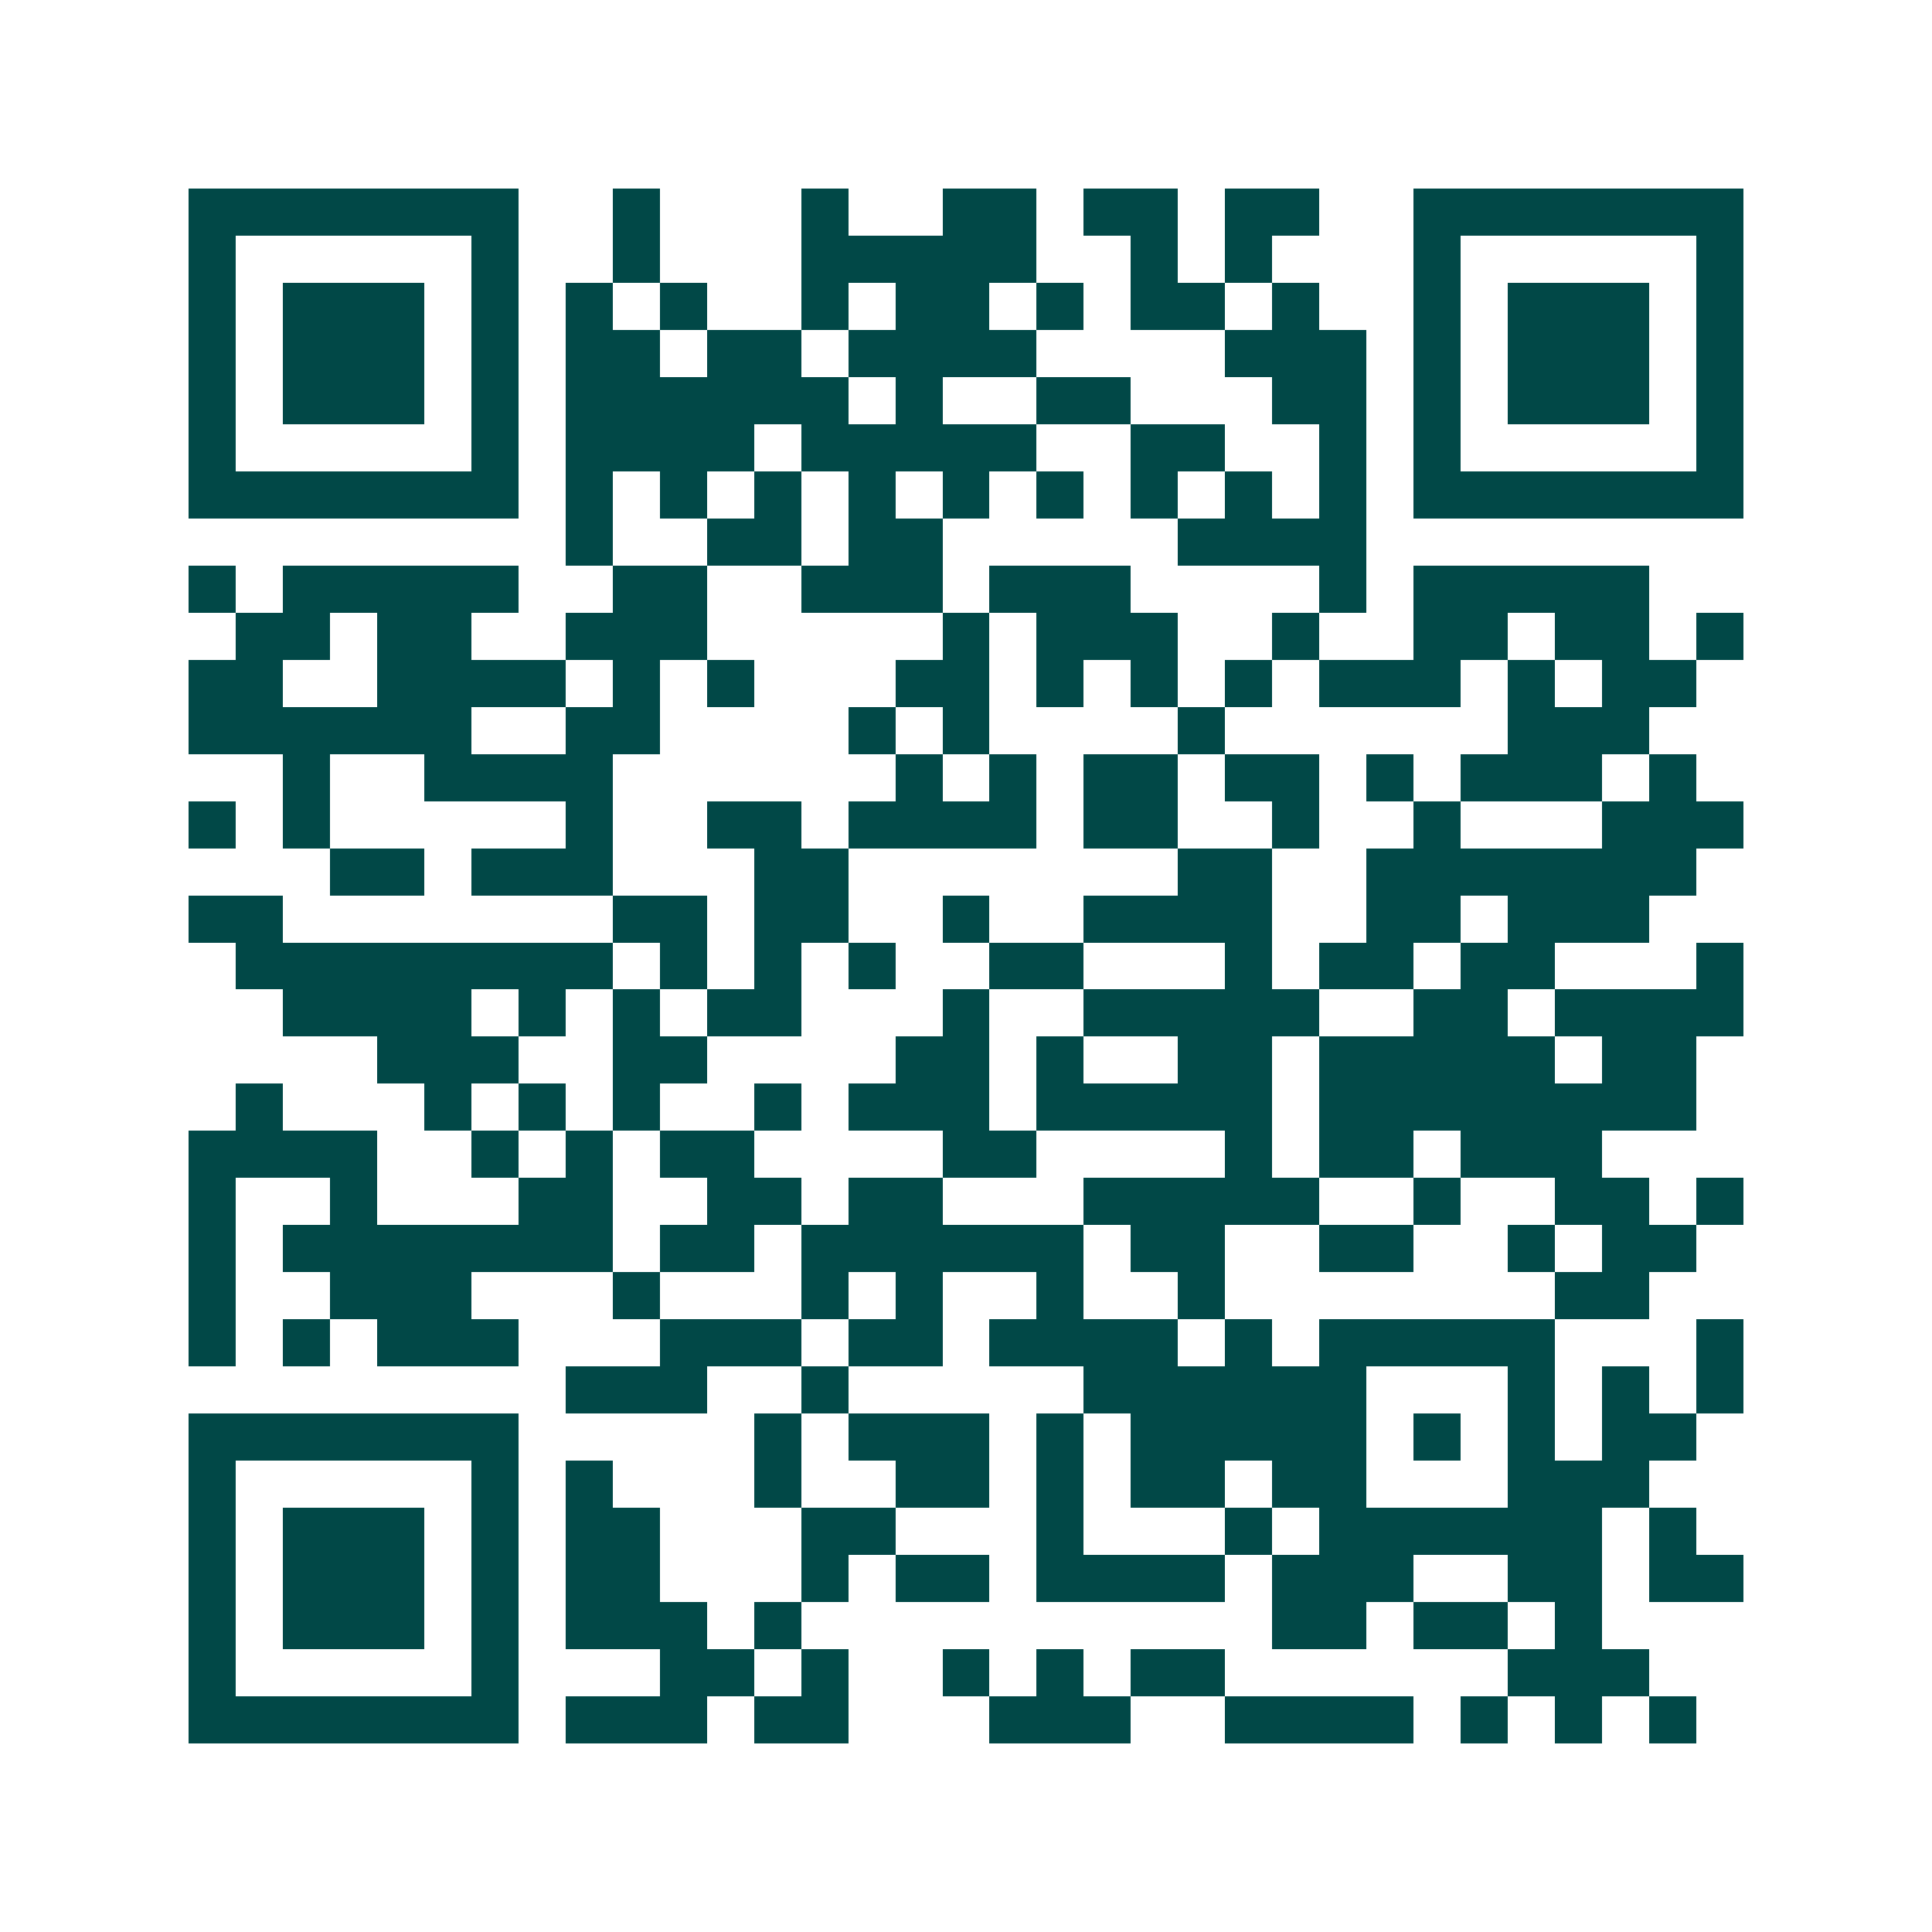 <svg xmlns="http://www.w3.org/2000/svg" width="200" height="200" viewBox="0 0 41 41" shape-rendering="crispEdges"><path fill="#ffffff" d="M0 0h41v41H0z"/><path stroke="#014847" d="M4 4.5h7m2 0h1m3 0h1m2 0h2m1 0h2m1 0h2m2 0h7M4 5.5h1m5 0h1m2 0h1m3 0h5m2 0h1m1 0h1m3 0h1m5 0h1M4 6.5h1m1 0h3m1 0h1m1 0h1m1 0h1m2 0h1m1 0h2m1 0h1m1 0h2m1 0h1m2 0h1m1 0h3m1 0h1M4 7.5h1m1 0h3m1 0h1m1 0h2m1 0h2m1 0h4m4 0h3m1 0h1m1 0h3m1 0h1M4 8.5h1m1 0h3m1 0h1m1 0h6m1 0h1m2 0h2m3 0h2m1 0h1m1 0h3m1 0h1M4 9.5h1m5 0h1m1 0h4m1 0h5m2 0h2m2 0h1m1 0h1m5 0h1M4 10.5h7m1 0h1m1 0h1m1 0h1m1 0h1m1 0h1m1 0h1m1 0h1m1 0h1m1 0h1m1 0h7M12 11.5h1m2 0h2m1 0h2m5 0h4M4 12.5h1m1 0h5m2 0h2m2 0h3m1 0h3m4 0h1m1 0h5M5 13.5h2m1 0h2m2 0h3m5 0h1m1 0h3m2 0h1m2 0h2m1 0h2m1 0h1M4 14.5h2m2 0h4m1 0h1m1 0h1m3 0h2m1 0h1m1 0h1m1 0h1m1 0h3m1 0h1m1 0h2M4 15.5h6m2 0h2m4 0h1m1 0h1m4 0h1m6 0h3M6 16.5h1m2 0h4m6 0h1m1 0h1m1 0h2m1 0h2m1 0h1m1 0h3m1 0h1M4 17.5h1m1 0h1m5 0h1m2 0h2m1 0h4m1 0h2m2 0h1m2 0h1m3 0h3M7 18.5h2m1 0h3m3 0h2m7 0h2m2 0h7M4 19.5h2m7 0h2m1 0h2m2 0h1m2 0h4m2 0h2m1 0h3M5 20.5h8m1 0h1m1 0h1m1 0h1m2 0h2m3 0h1m1 0h2m1 0h2m3 0h1M6 21.5h4m1 0h1m1 0h1m1 0h2m3 0h1m2 0h5m2 0h2m1 0h4M8 22.5h3m2 0h2m4 0h2m1 0h1m2 0h2m1 0h5m1 0h2M5 23.5h1m3 0h1m1 0h1m1 0h1m2 0h1m1 0h3m1 0h5m1 0h8M4 24.5h4m2 0h1m1 0h1m1 0h2m4 0h2m4 0h1m1 0h2m1 0h3M4 25.5h1m2 0h1m3 0h2m2 0h2m1 0h2m3 0h5m2 0h1m2 0h2m1 0h1M4 26.5h1m1 0h7m1 0h2m1 0h6m1 0h2m2 0h2m2 0h1m1 0h2M4 27.5h1m2 0h3m3 0h1m3 0h1m1 0h1m2 0h1m2 0h1m7 0h2M4 28.5h1m1 0h1m1 0h3m3 0h3m1 0h2m1 0h4m1 0h1m1 0h5m3 0h1M12 29.5h3m2 0h1m5 0h6m3 0h1m1 0h1m1 0h1M4 30.5h7m5 0h1m1 0h3m1 0h1m1 0h5m1 0h1m1 0h1m1 0h2M4 31.5h1m5 0h1m1 0h1m3 0h1m2 0h2m1 0h1m1 0h2m1 0h2m3 0h3M4 32.5h1m1 0h3m1 0h1m1 0h2m3 0h2m3 0h1m3 0h1m1 0h6m1 0h1M4 33.5h1m1 0h3m1 0h1m1 0h2m3 0h1m1 0h2m1 0h4m1 0h3m2 0h2m1 0h2M4 34.5h1m1 0h3m1 0h1m1 0h3m1 0h1m10 0h2m1 0h2m1 0h1M4 35.5h1m5 0h1m3 0h2m1 0h1m2 0h1m1 0h1m1 0h2m6 0h3M4 36.5h7m1 0h3m1 0h2m3 0h3m2 0h4m1 0h1m1 0h1m1 0h1"/></svg>
